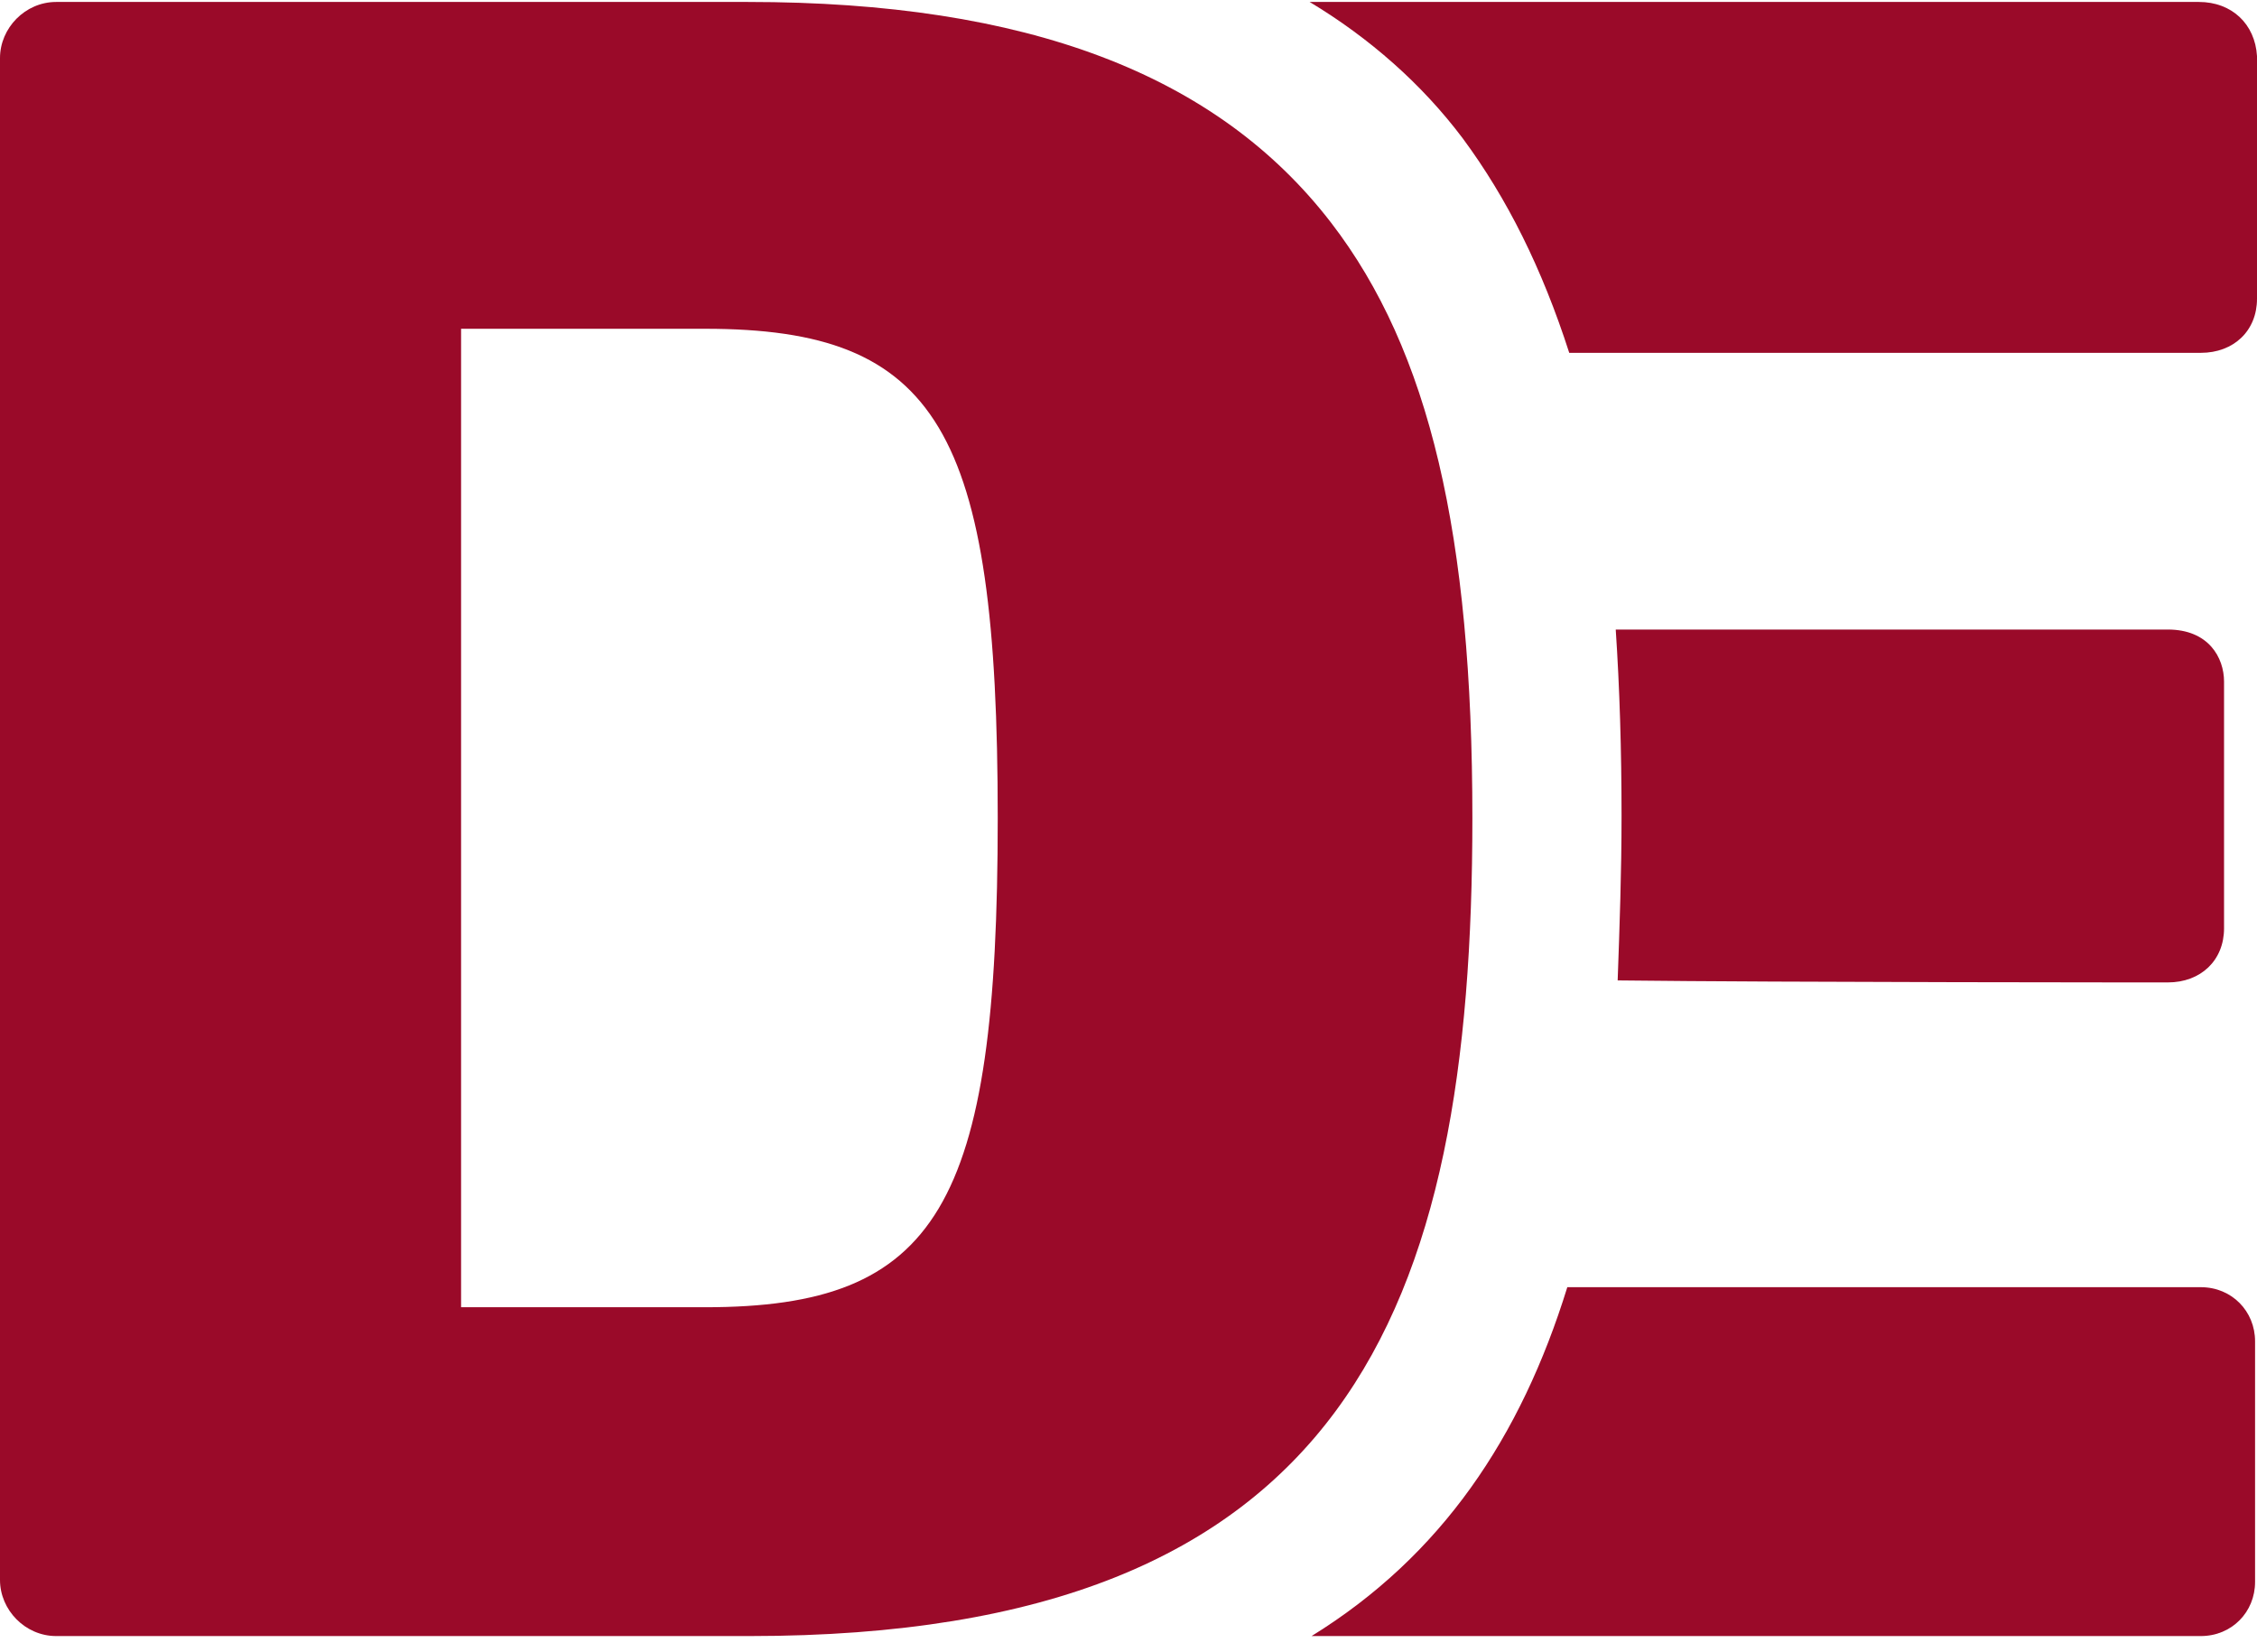 <svg width="97" height="71" viewBox="0 0 97 71" fill="none" xmlns="http://www.w3.org/2000/svg">
<path d="M32.139 0.084H2.415C1.082 0.084 0 1.205 0 2.497V67.906C0 69.198 1.082 70.319 2.415 70.319H32.222C57.95 70.319 63.279 56.272 63.279 35.158C63.279 23.008 61.447 15.079 57.201 9.564C52.288 3.187 44.129 0.084 32.139 0.084ZM42.88 35.158C42.88 51.877 40.299 56.186 30.307 56.186C30.307 56.186 21.315 56.186 19.816 56.186C19.816 54.462 19.816 15.855 19.816 14.131C21.315 14.131 30.307 14.131 30.307 14.131C40.299 14.131 42.88 18.44 42.88 35.158Z" fill="#9A0A29"/>
<path d="M94.585 55.324C94.585 55.324 72.105 55.324 67.359 55.324C65.36 61.787 61.947 66.872 56.368 70.319H94.585C95.918 70.319 96.917 69.285 96.917 67.992V57.651C96.917 56.358 95.918 55.324 94.585 55.324Z" fill="#9A0A29"/>
<path d="M93.17 42.225C94.585 42.225 95.584 41.277 95.584 39.898V29.299C95.584 28.264 94.918 27.058 93.17 27.058C93.17 27.058 76.434 27.058 69.44 27.058C69.607 29.557 69.69 32.228 69.69 35.072C69.69 37.485 69.607 39.812 69.523 42.139C76.601 42.225 93.17 42.225 93.17 42.225Z" fill="#9A0A29"/>
<path d="M94.502 0.084H56.285C58.866 1.636 61.114 3.618 62.863 5.944C64.778 8.53 66.276 11.546 67.442 15.165C72.188 15.165 94.585 15.165 94.585 15.165C96.001 15.165 97 14.217 97 12.839V2.411C96.917 1.032 95.918 0.084 94.502 0.084Z" fill="#9A0A29"/>
</svg>

